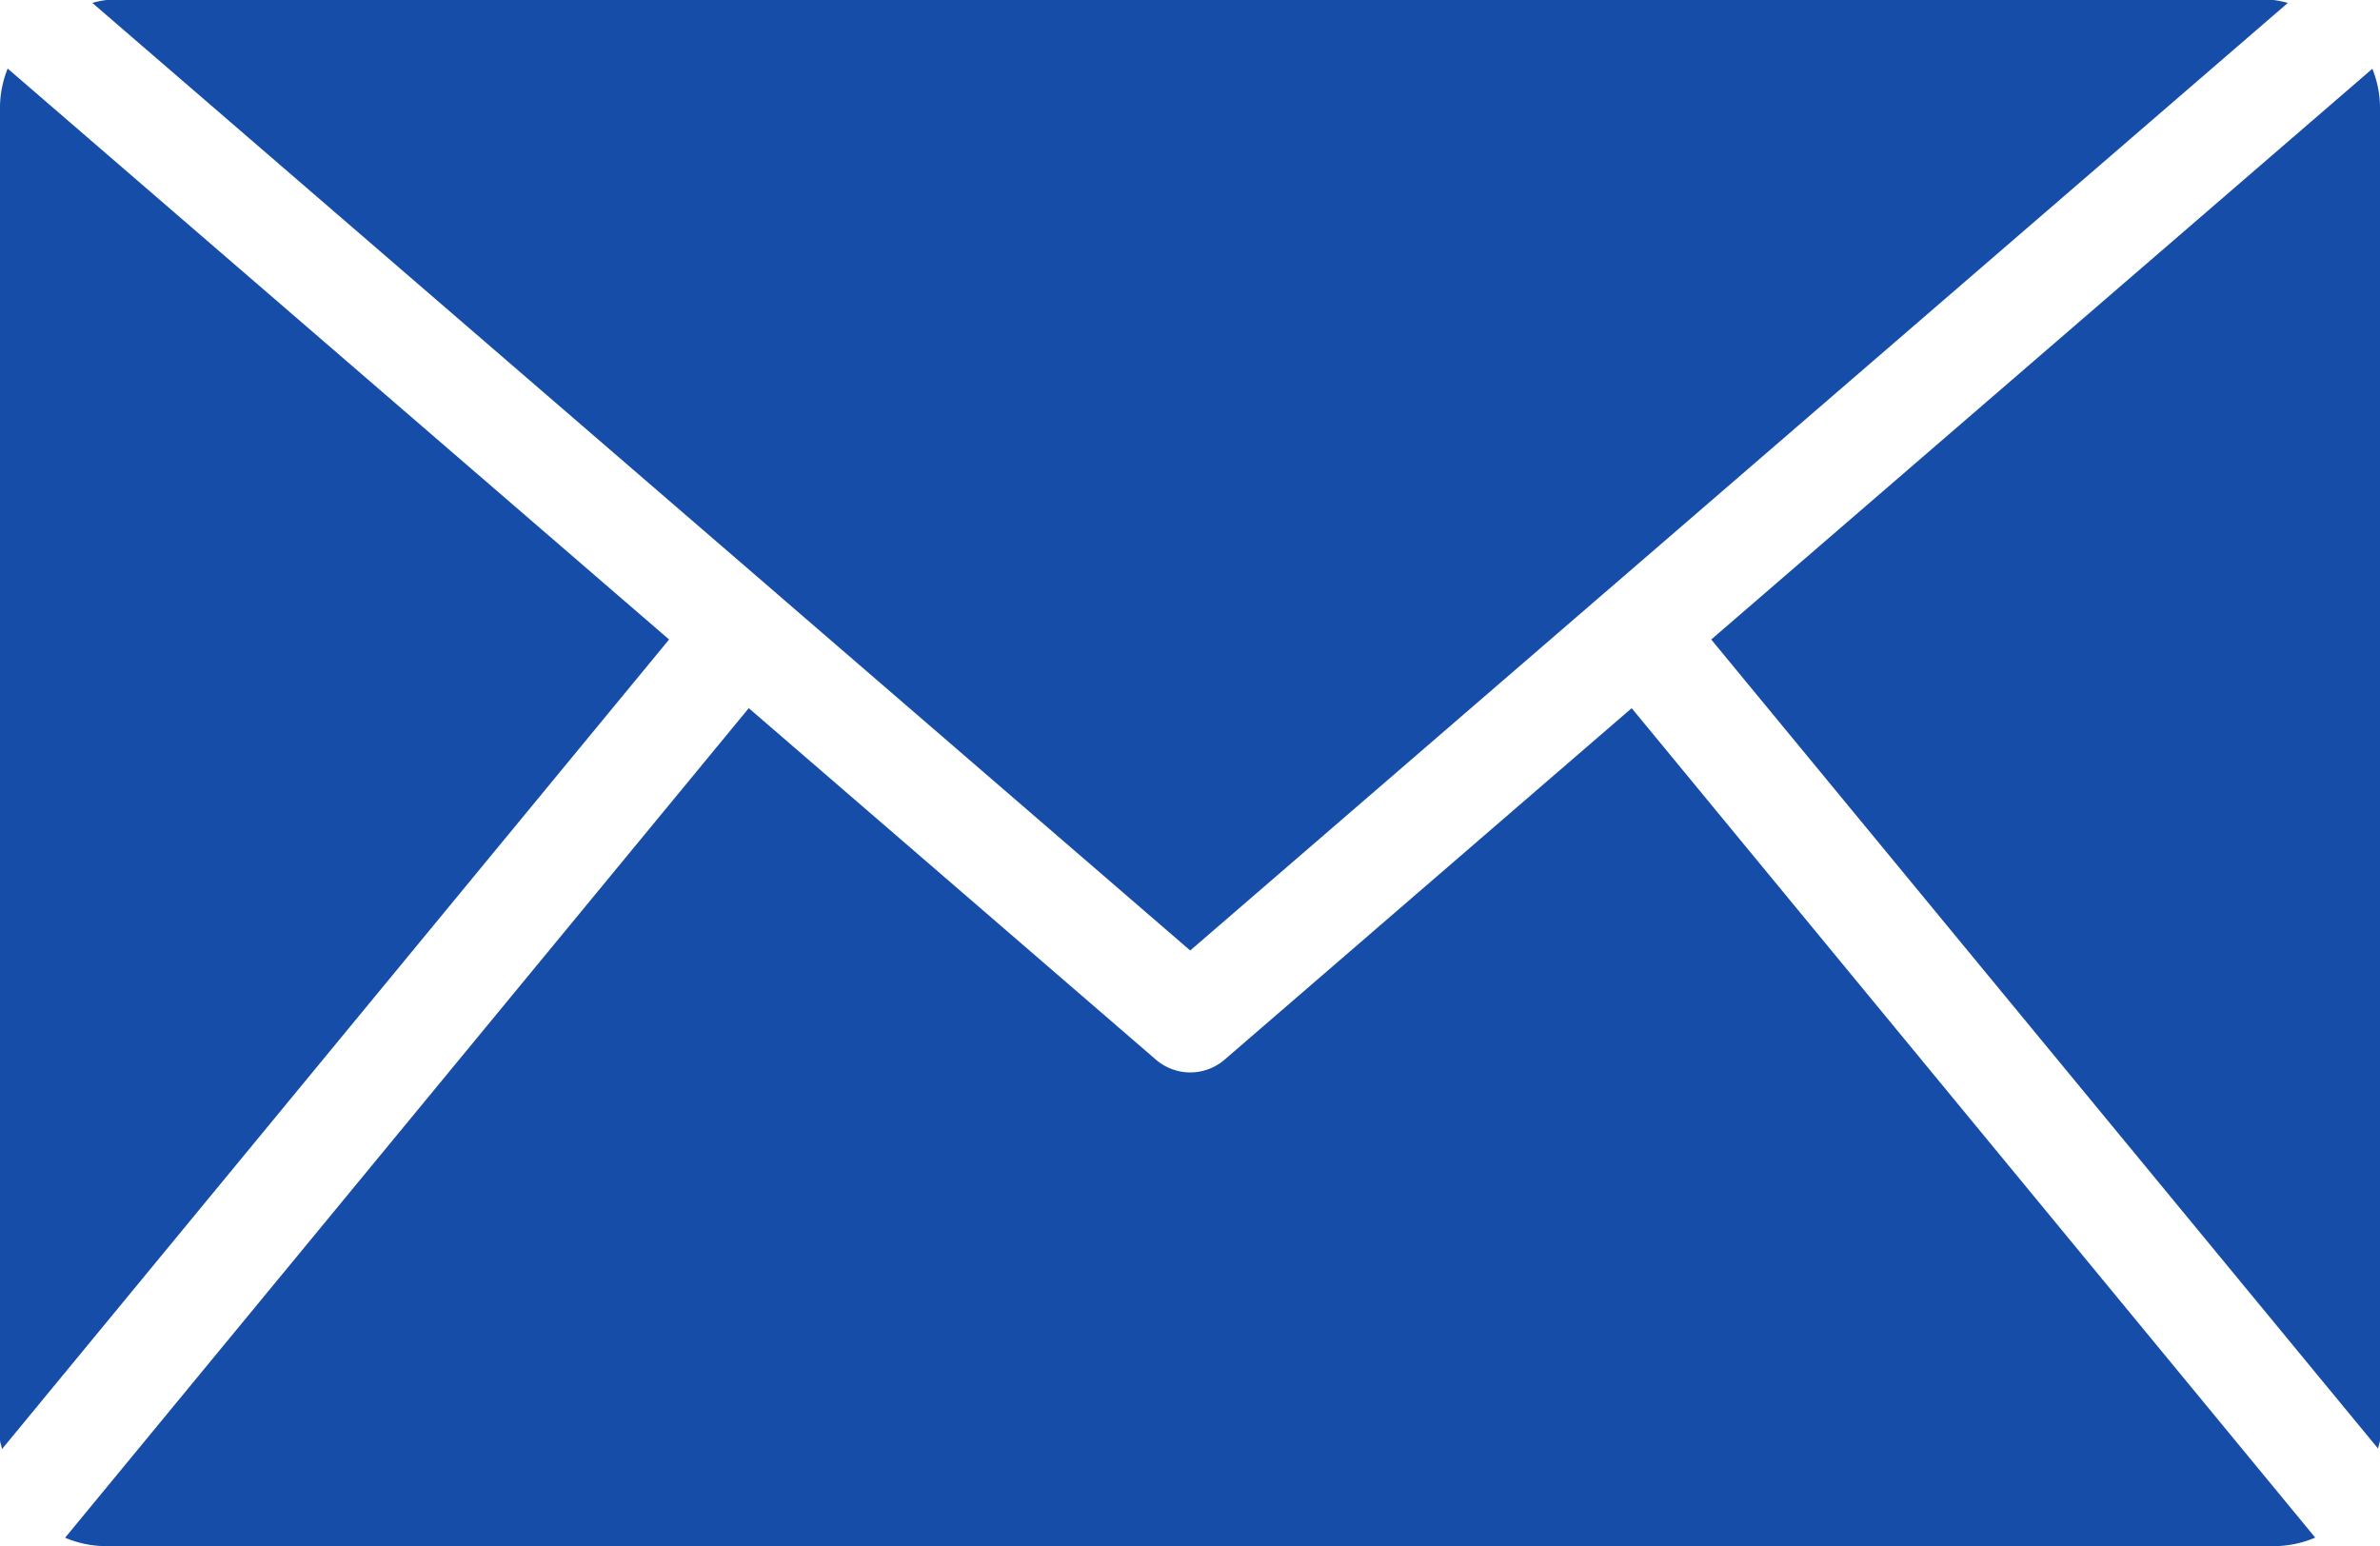 <svg viewBox="0 0 52.061 33.822" height="33.822" width="52.061" xmlns:xlink="http://www.w3.org/1999/xlink" xmlns="http://www.w3.org/2000/svg" data-name="グループ 17763" id="グループ_17763">
  <defs>
    <clipPath id="clip-path">
      <rect fill="#154da8" height="33.822" width="52.061" data-name="長方形 16612" id="長方形_16612"></rect>
    </clipPath>
  </defs>
  <g clip-path="url(#clip-path)" data-name="グループ 17762" id="グループ_17762">
    <path fill="#154da8" transform="translate(0 -35.949)" d="M.168,37.449A2.3,2.3,0,0,0,0,38.28V67.44c0,.075.036.137.042.21L14.636,49.938Z" data-name="パス 4368" id="パス_4368"></path>
    <path fill="#154da8" transform="translate(-34.132 -371.334)" d="M60.918,394.515a1.15,1.15,0,0,1-1.5,0l-8.907-7.69L35.556,404.972a2.317,2.317,0,0,0,.908.184h47.4a2.316,2.316,0,0,0,.912-.187L69.824,386.825Z" data-name="パス 4369" id="パス_4369"></path>
    <path fill="#154da8" transform="translate(-897.281 -36.075)" d="M949.174,37.58,934.713,50.064l14.588,17.7c.007-.07.041-.131.041-.2V38.405a2.3,2.3,0,0,0-.167-.825" data-name="パス 4370" id="パス_4370"></path>
    <path fill="#154da8" transform="translate(-48.455)" d="M65.425,12.963s.006.009.01.013l9.055,7.816,9.051-7.814c.005,0,.007-.01.012-.014s.009,0,.013-.007L98.5.064A2.192,2.192,0,0,0,98.184,0h-47.4a2.175,2.175,0,0,0-.31.063L65.414,12.957s.008,0,.011.006" data-name="パス 4371" id="パス_4371"></path>
  </g>
</svg>
